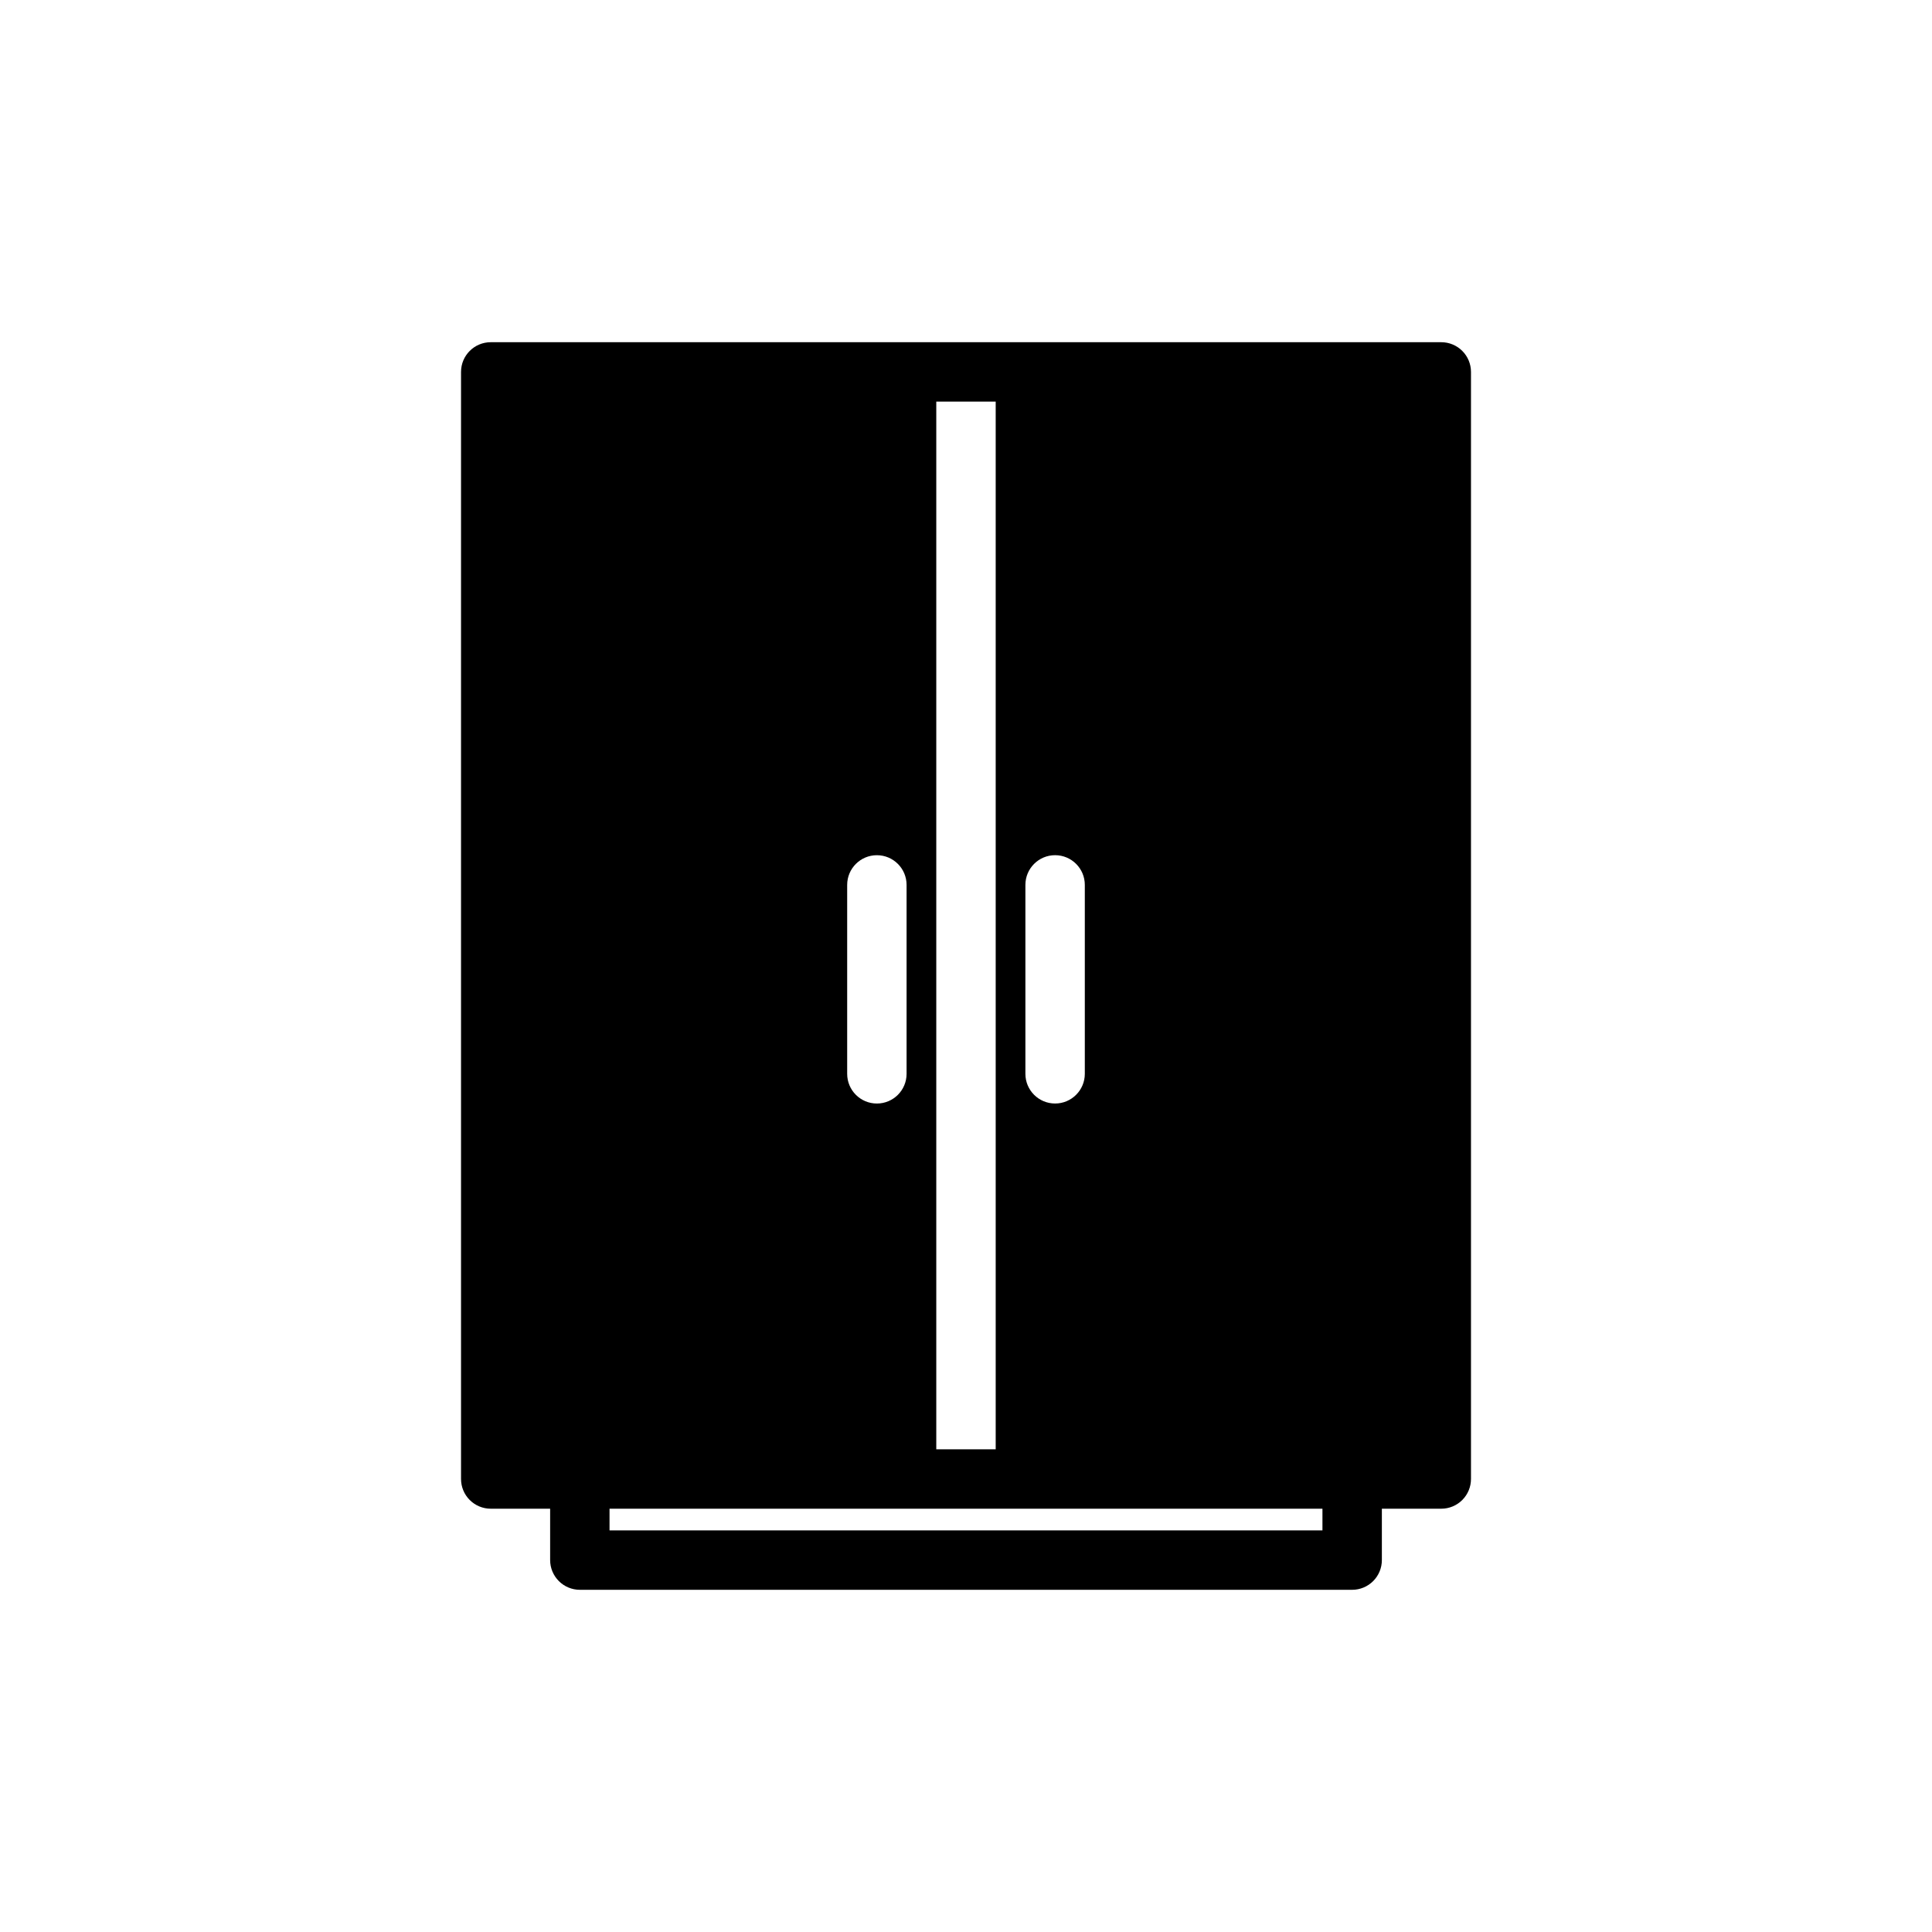 <?xml version="1.0" encoding="UTF-8"?>
<!-- Uploaded to: ICON Repo, www.svgrepo.com, Generator: ICON Repo Mixer Tools -->
<svg fill="#000000" width="800px" height="800px" version="1.1" viewBox="144 144 512 512" xmlns="http://www.w3.org/2000/svg">
 <path d="m525.95 234.69h-251.9c-4.348 0-7.871 3.523-7.871 7.871v293.39c0 2.086 0.828 4.09 2.305 5.566 1.477 1.477 3.477 2.305 5.566 2.305h15.742v13.617c0 2.09 0.832 4.09 2.309 5.566 1.473 1.477 3.477 2.309 5.566 2.309h204.67c2.086 0 4.09-0.832 5.566-2.309 1.477-1.477 2.305-3.477 2.305-5.566v-13.617h15.742c2.09 0 4.09-0.828 5.566-2.305s2.309-3.481 2.309-5.566v-293.39c0-2.09-0.832-4.09-2.309-5.566-1.477-1.477-3.477-2.305-5.566-2.305zm-110.21 193.96v-50.145c0-4.348 3.523-7.871 7.871-7.871 4.348 0 7.875 3.523 7.875 7.871v50.066c0 4.348-3.527 7.871-7.875 7.871-4.348 0-7.871-3.523-7.871-7.871zm-7.871-178.22v277.65h-15.746v-277.65zm-23.617 128.08v50.066c0 4.348-3.523 7.871-7.871 7.871-4.348 0-7.871-3.523-7.871-7.871v-50.066c0-4.348 3.523-7.871 7.871-7.871 4.348 0 7.871 3.523 7.871 7.871zm110.21 171.06h-188.93v-5.746h188.93z"/>
</svg>